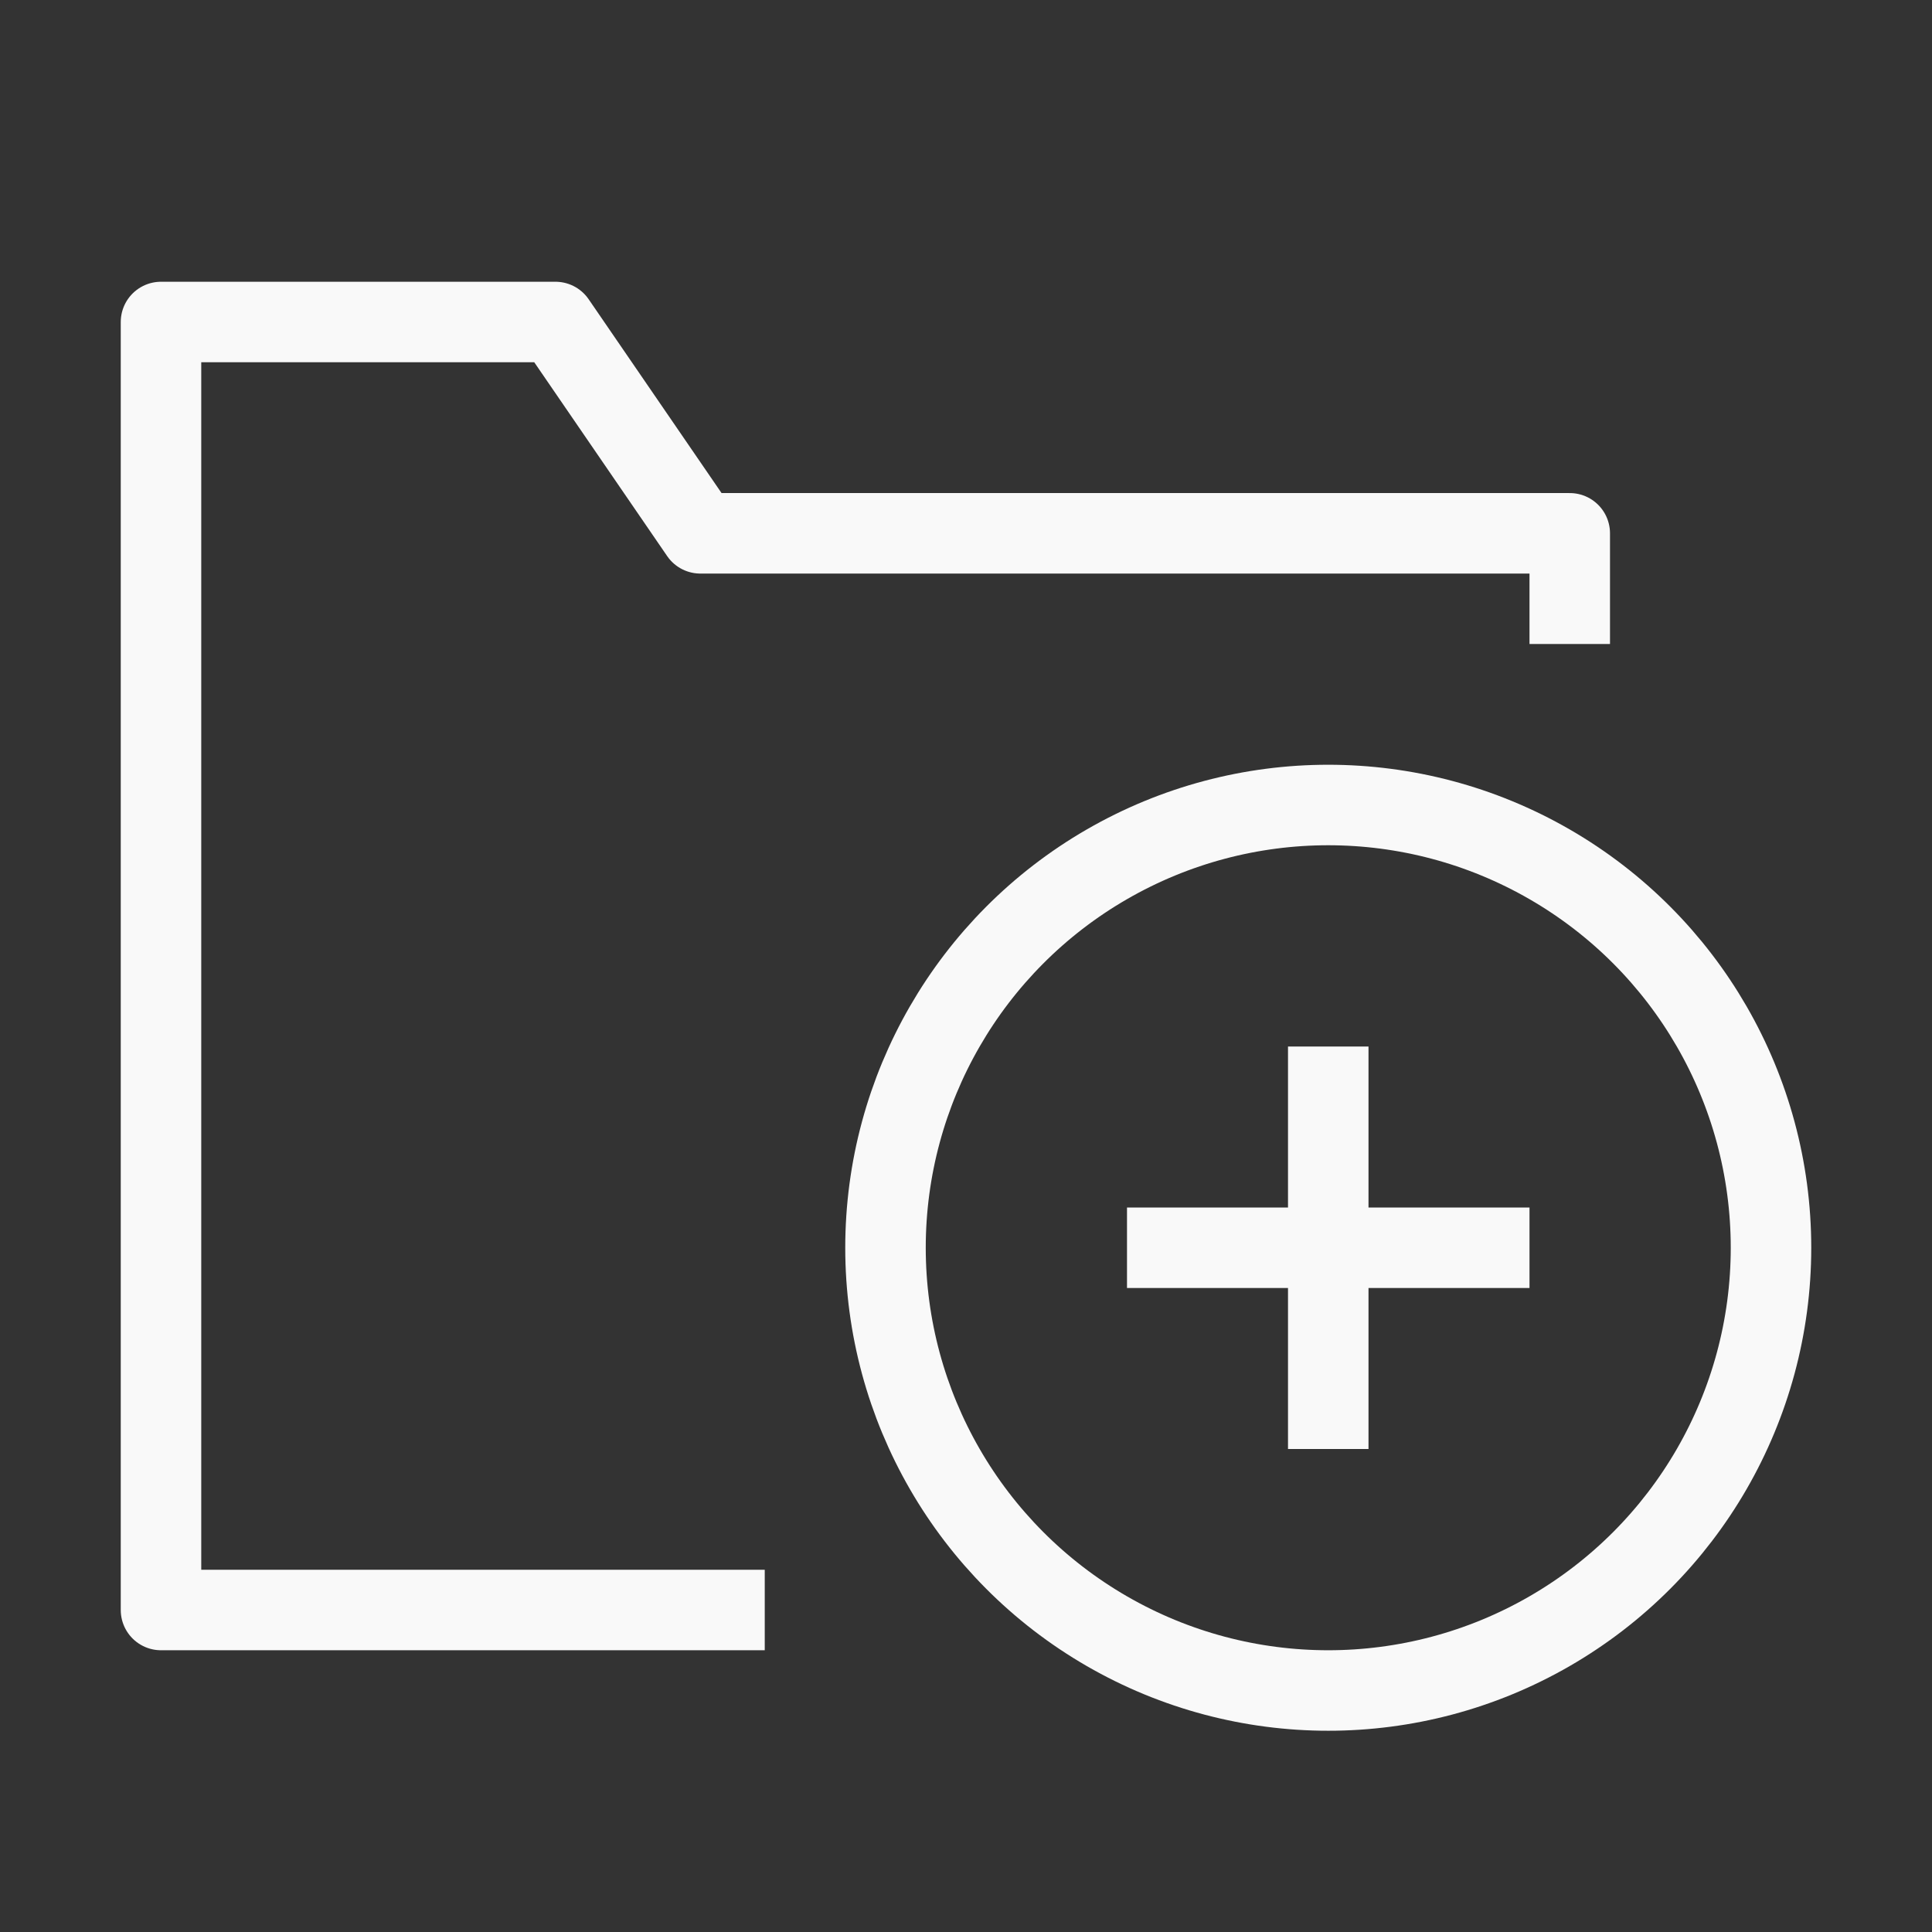 <?xml version="1.0" encoding="UTF-8"?> <svg xmlns="http://www.w3.org/2000/svg" width="24" height="24" viewBox="0 0 24 24" fill="none"><rect x="0" y="0" width="24" height="24" fill="#333333" stroke="none"/><path d="M19.5 8V6.625H8.7L6.9 4H2V20H9.5" stroke="#F9F9F9" stroke-linejoin="round"></path><circle cx="16.5" cy="15.5" r="5.5" stroke="#F9F9F9"></circle><path d="M16.5 13V18" stroke="#F9F9F9" stroke-linejoin="round"></path><path d="M14 15.5H19" stroke="#F9F9F9" stroke-linejoin="round"></path></svg> 